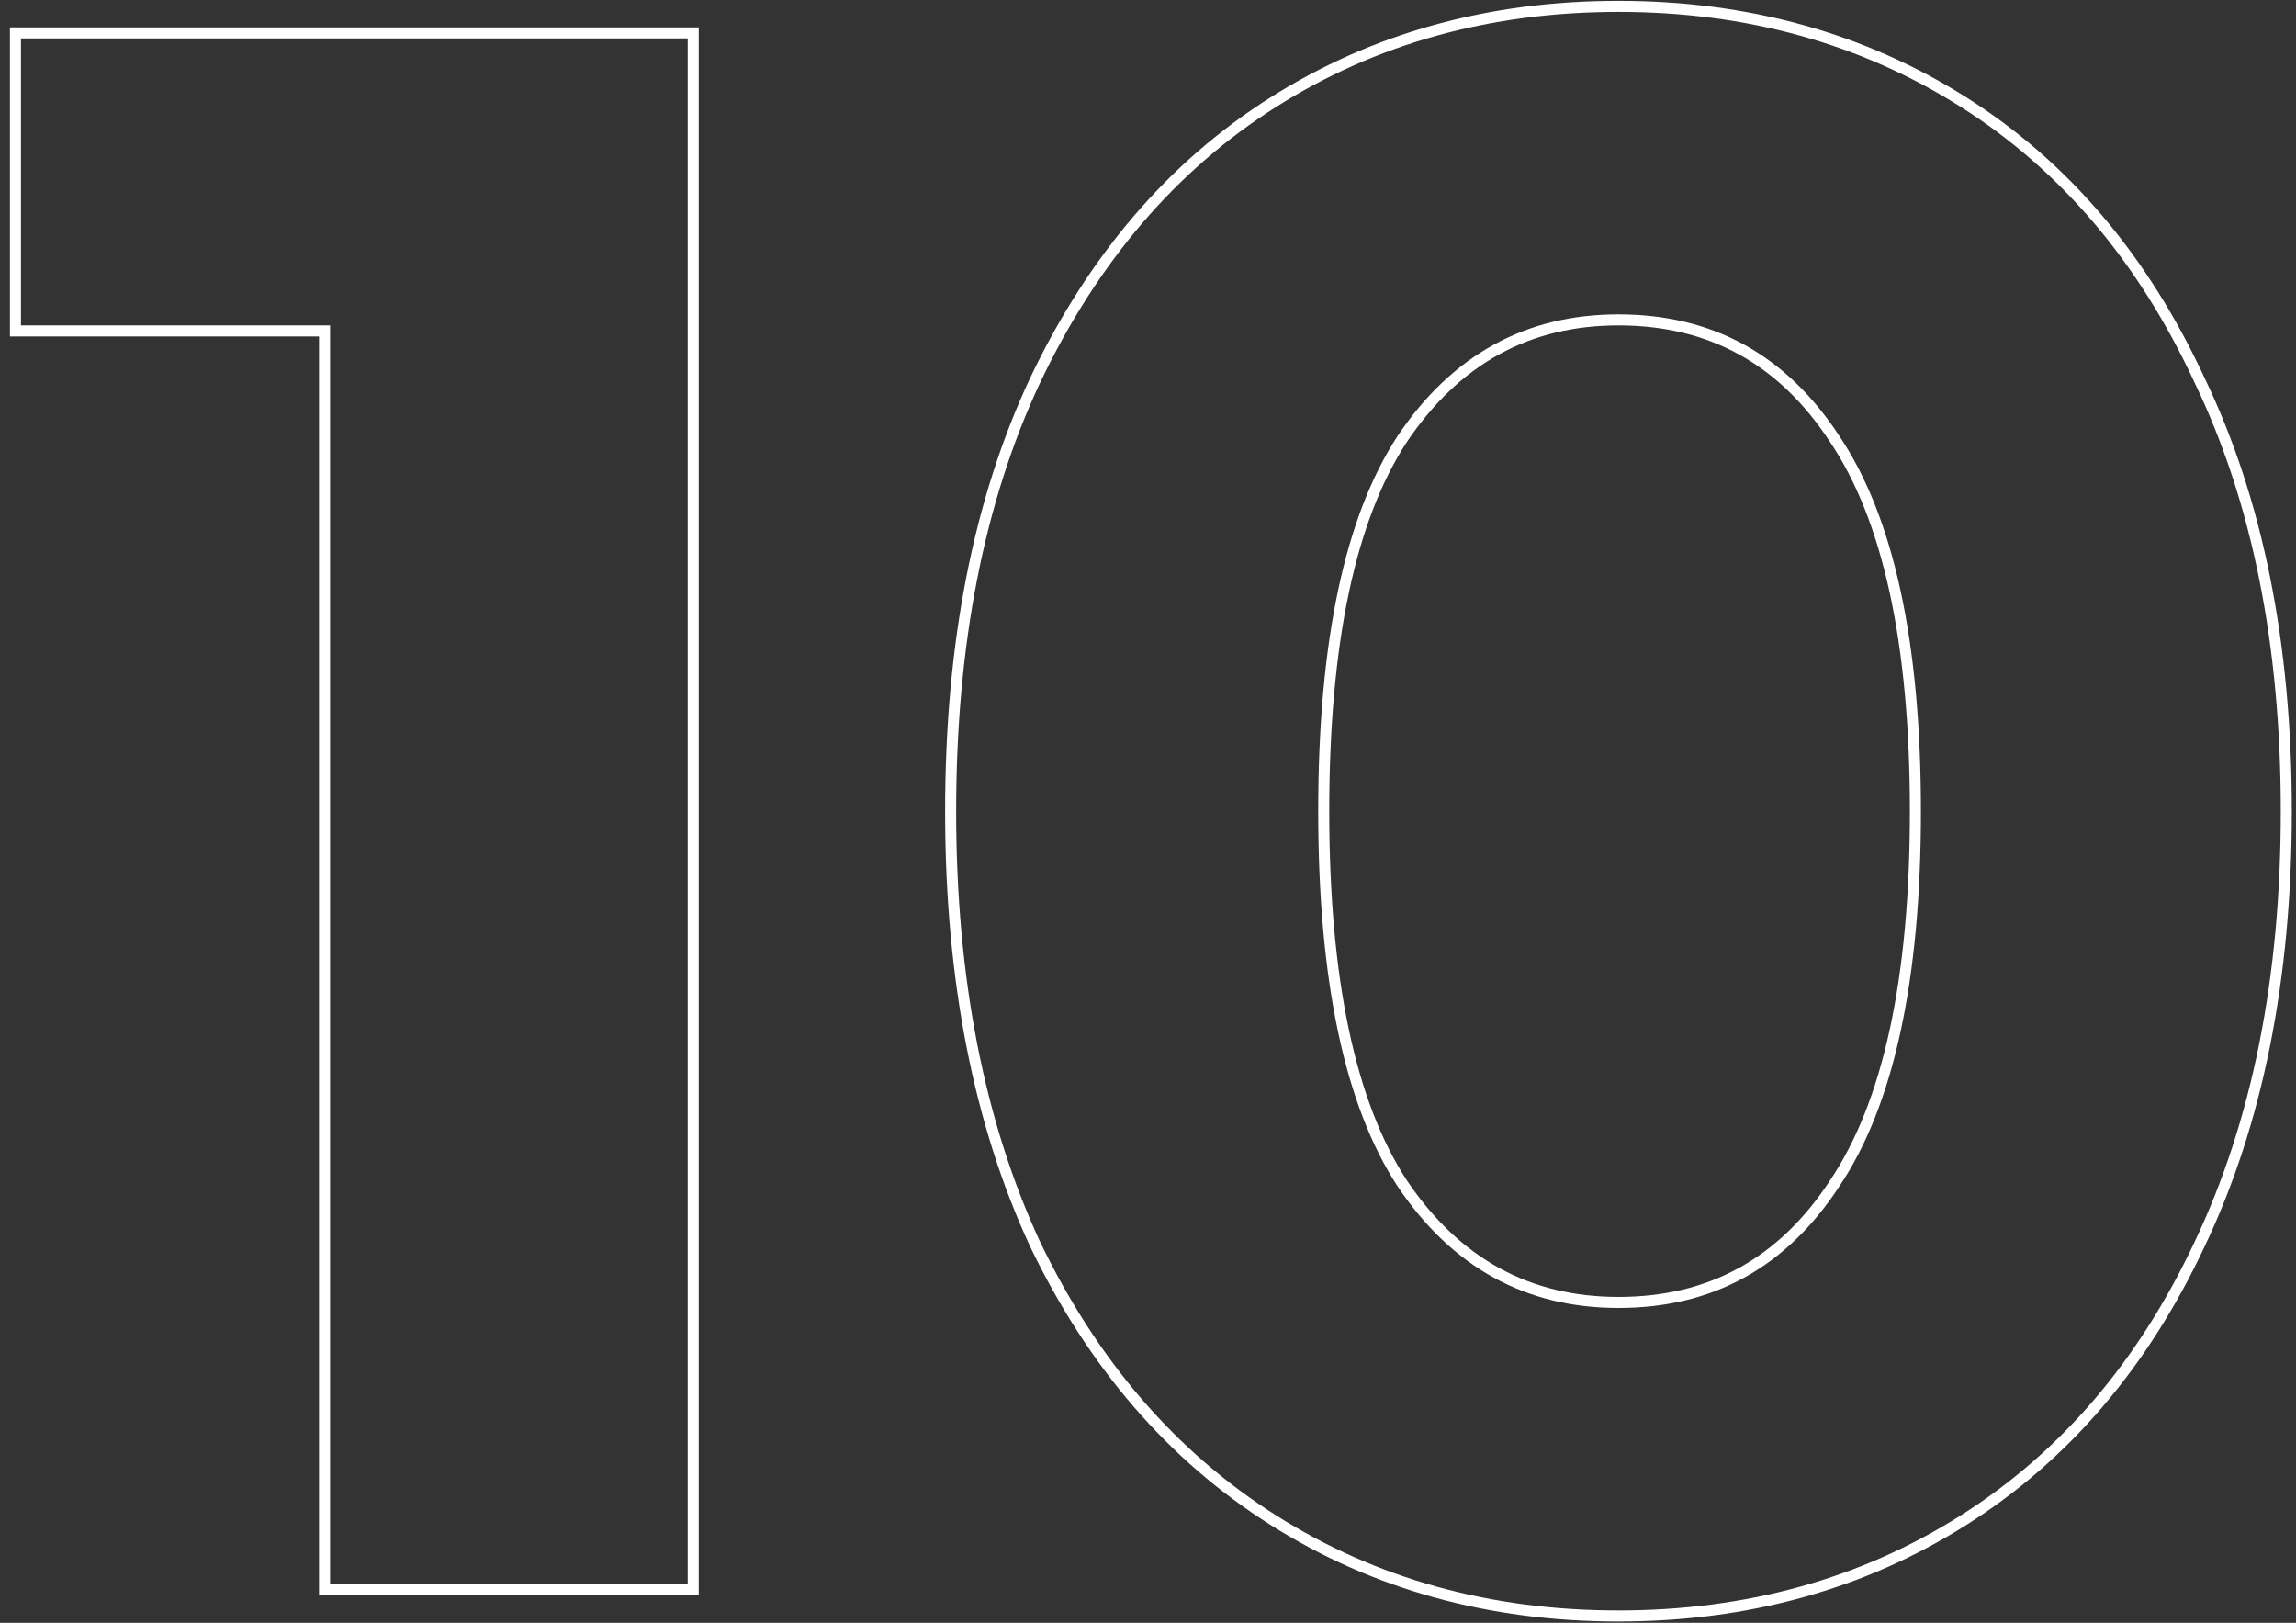 <?xml version="1.0" encoding="UTF-8"?> <svg xmlns="http://www.w3.org/2000/svg" width="208" height="147" viewBox="0 0 208 147" fill="none"><rect x="0" y="0" width="208" height="147" fill="#333333" stroke="none"/> <path d="M62.8 3.477V2.977H62.3H1.9H1.4V3.477V29.477V29.977H1.9H29.4V143.477V143.977H29.9H62.3H62.8V143.477V3.477ZM93.767 112.687L93.77 112.694C99.005 123.568 106.198 131.91 115.353 137.699C124.506 143.487 134.934 146.377 146.62 146.377C158.307 146.377 168.734 143.487 177.888 137.699C187.043 131.91 194.17 123.566 199.272 112.691C204.511 101.676 207.12 88.6 207.12 73.477C207.12 58.355 204.511 45.345 199.273 34.463C194.171 23.455 187.044 15.044 177.888 9.254C168.734 3.466 158.307 0.577 146.62 0.577C134.934 0.577 124.506 3.466 115.353 9.254C106.197 15.044 99.004 23.454 93.769 34.462L93.768 34.464C88.663 45.346 86.12 58.355 86.12 73.477C86.12 88.598 88.663 101.673 93.767 112.687ZM166.205 107.198L166.202 107.203C161.491 114.4 154.98 117.977 146.62 117.977C138.398 117.977 131.883 114.402 127.037 107.2C122.318 99.989 119.92 88.775 119.92 73.477C119.92 58.178 122.318 46.965 127.037 39.753C131.883 32.551 138.398 28.977 146.62 28.977C154.98 28.977 161.491 32.554 166.202 39.751L166.205 39.756C171.056 46.966 173.52 58.178 173.52 73.477C173.52 88.775 171.056 99.988 166.205 107.198Z" stroke="white"></path> </svg> 